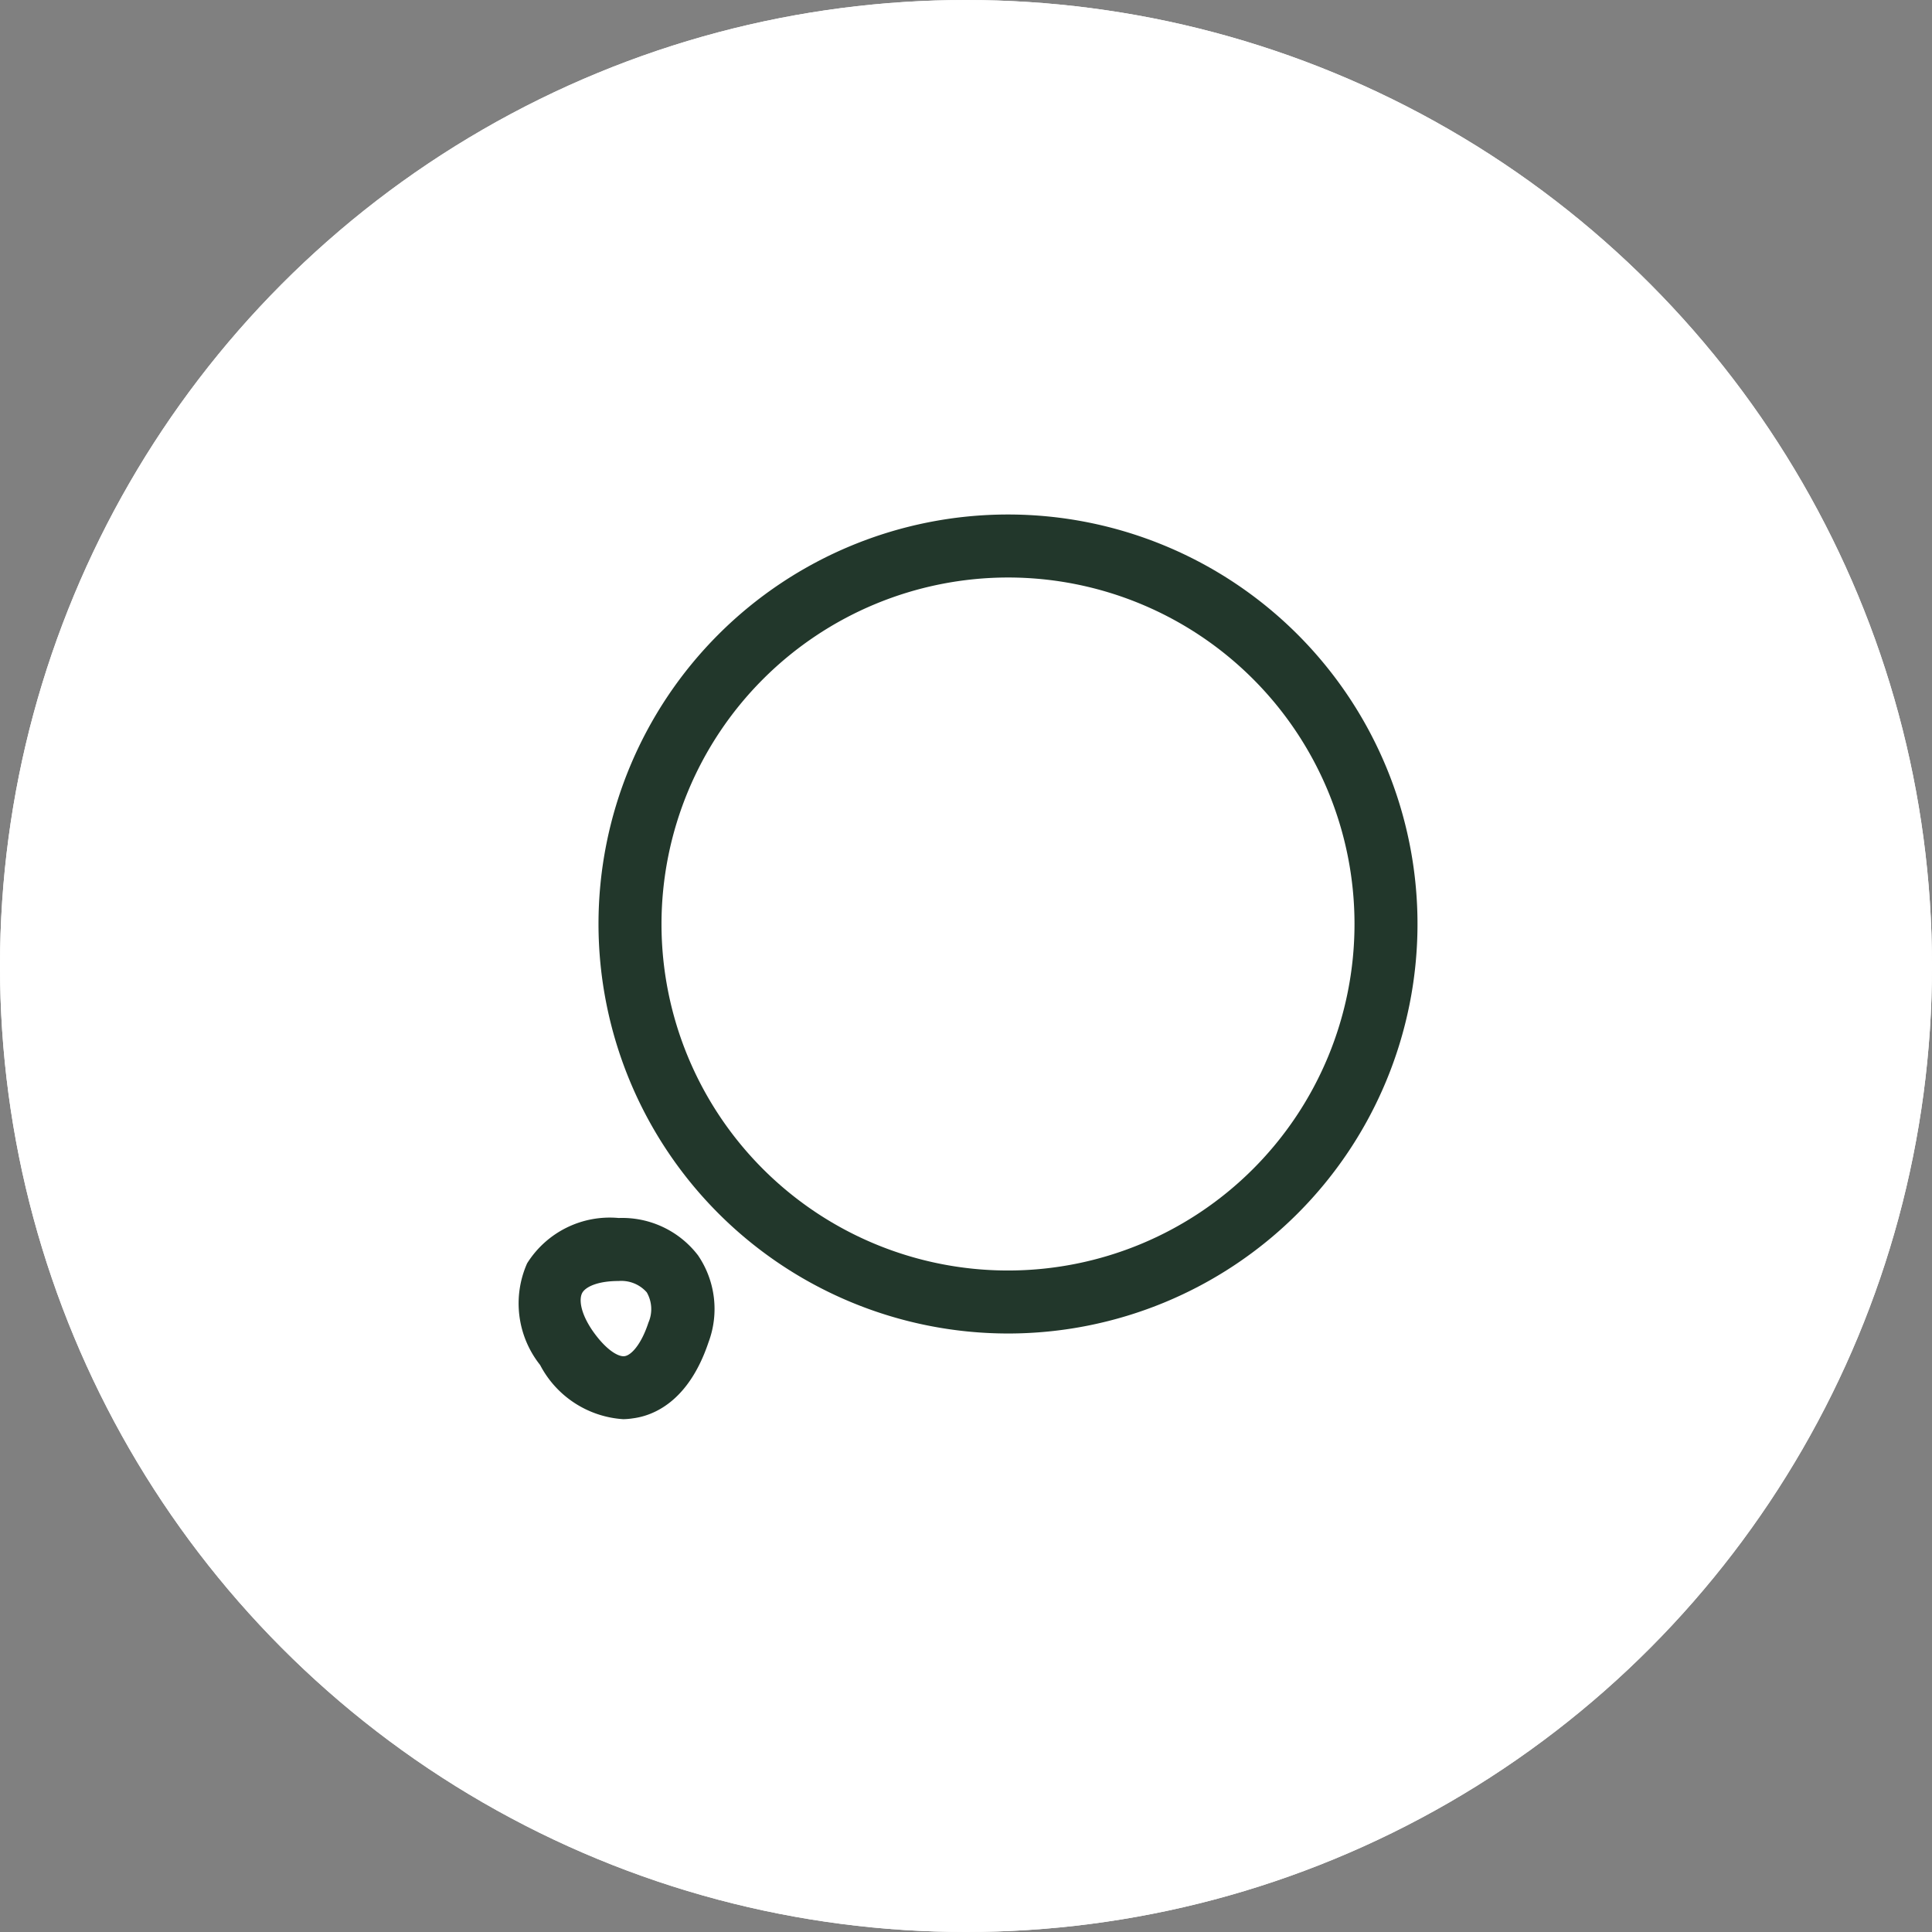 <svg id="Search" xmlns="http://www.w3.org/2000/svg" width="46" height="46" viewBox="0 0 46 46">
  <rect x="0" y="0" width="46" height="46" fill="#808080" stroke="none"/>
  <g id="Ellipse_15" data-name="Ellipse 15" fill="#fff" stroke="#fff" stroke-width="1">
    <circle cx="23" cy="23" r="23" stroke="none"/>
    <circle cx="23" cy="23" r="22.5" fill="none"/>
  </g>
  <g id="vuesax_outline_search-normal" data-name="vuesax/outline/search-normal" transform="translate(11 11)">
    <g id="search-normal">
      <path id="Vector" d="M9.75,19.5A9.75,9.75,0,1,0,0,9.75,9.756,9.756,0,0,0,9.75,19.5Zm0-18A8.25,8.25,0,1,1,1.5,9.75,8.258,8.258,0,0,1,9.75,1.5Z" transform="translate(3.25 1.25)" fill="#22372b"/>
      <path id="Vector-2" data-name="Vector" d="M2.5,4.79a1.641,1.641,0,0,0,.23-.02c.47-.06,1.32-.38,1.8-1.81A2.266,2.266,0,0,0,4.281.89,2.272,2.272,0,0,0,2.391,0,2.322,2.322,0,0,0,.211,1.08,2.355,2.355,0,0,0,.521,3.5,2.406,2.406,0,0,0,2.5,4.79Zm.6-2.3c-.17.52-.41.78-.57.8s-.46-.17-.77-.62c-.29-.43-.31-.74-.24-.88s.35-.29.87-.29a.807.807,0,0,1,.67.27A.8.8,0,0,1,3.1,2.49Z" transform="translate(1.339 18)" fill="#22372b"/>
      <path id="Vector-3" data-name="Vector" d="M24,0H0V24H24Z" fill="none" opacity="0"/>
    </g>
  </g>
</svg>
